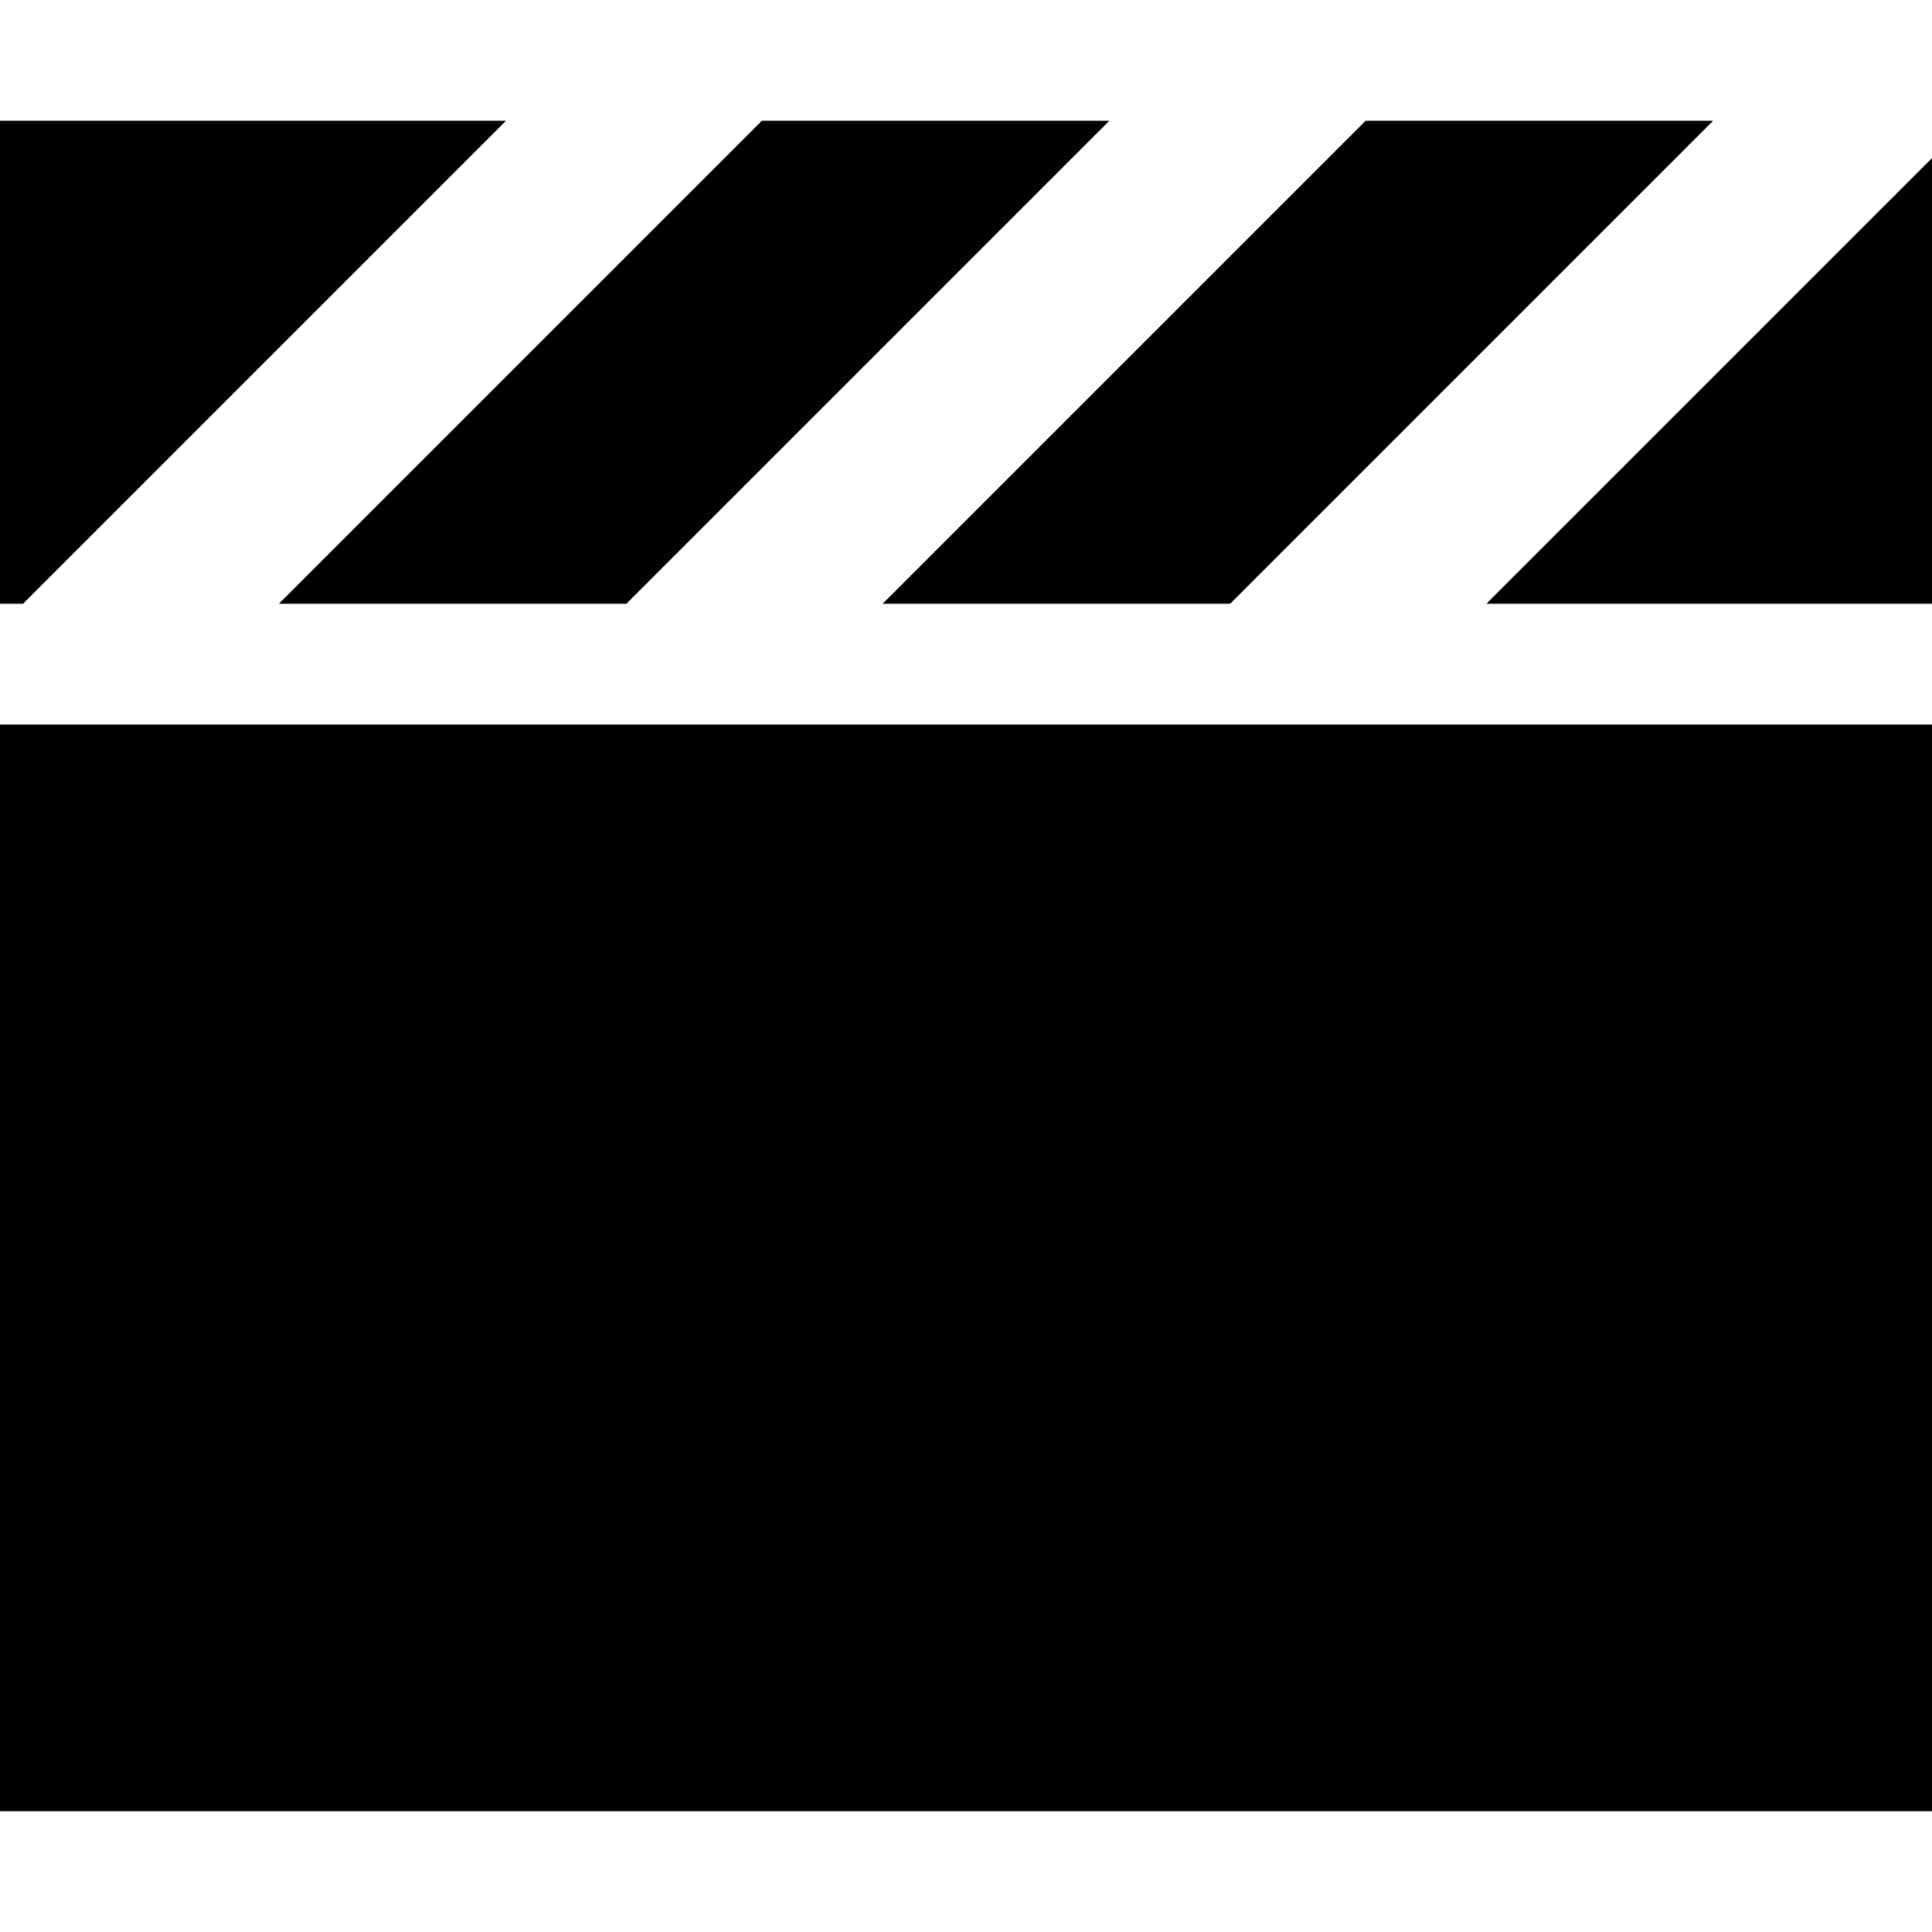 <svg xmlns="http://www.w3.org/2000/svg" viewBox="0 0 512 512"><!--! Font Awesome Pro 6.4.0 by @fontawesome - https://fontawesome.com License - https://fontawesome.com/license (Commercial License) Copyright 2023 Fonticons, Inc. --><path d="M361.9 32l-1 1-127 127h92.1l1-1 127-127H361.9zM512 160V41.9L393.9 160H512zM294.1 32H201.9l-1 1L73.9 160h92.1l1-1 127-127zM0 32V160H6.1l1-1 127-127H0zM512 192H0V480H512V192z"/></svg>